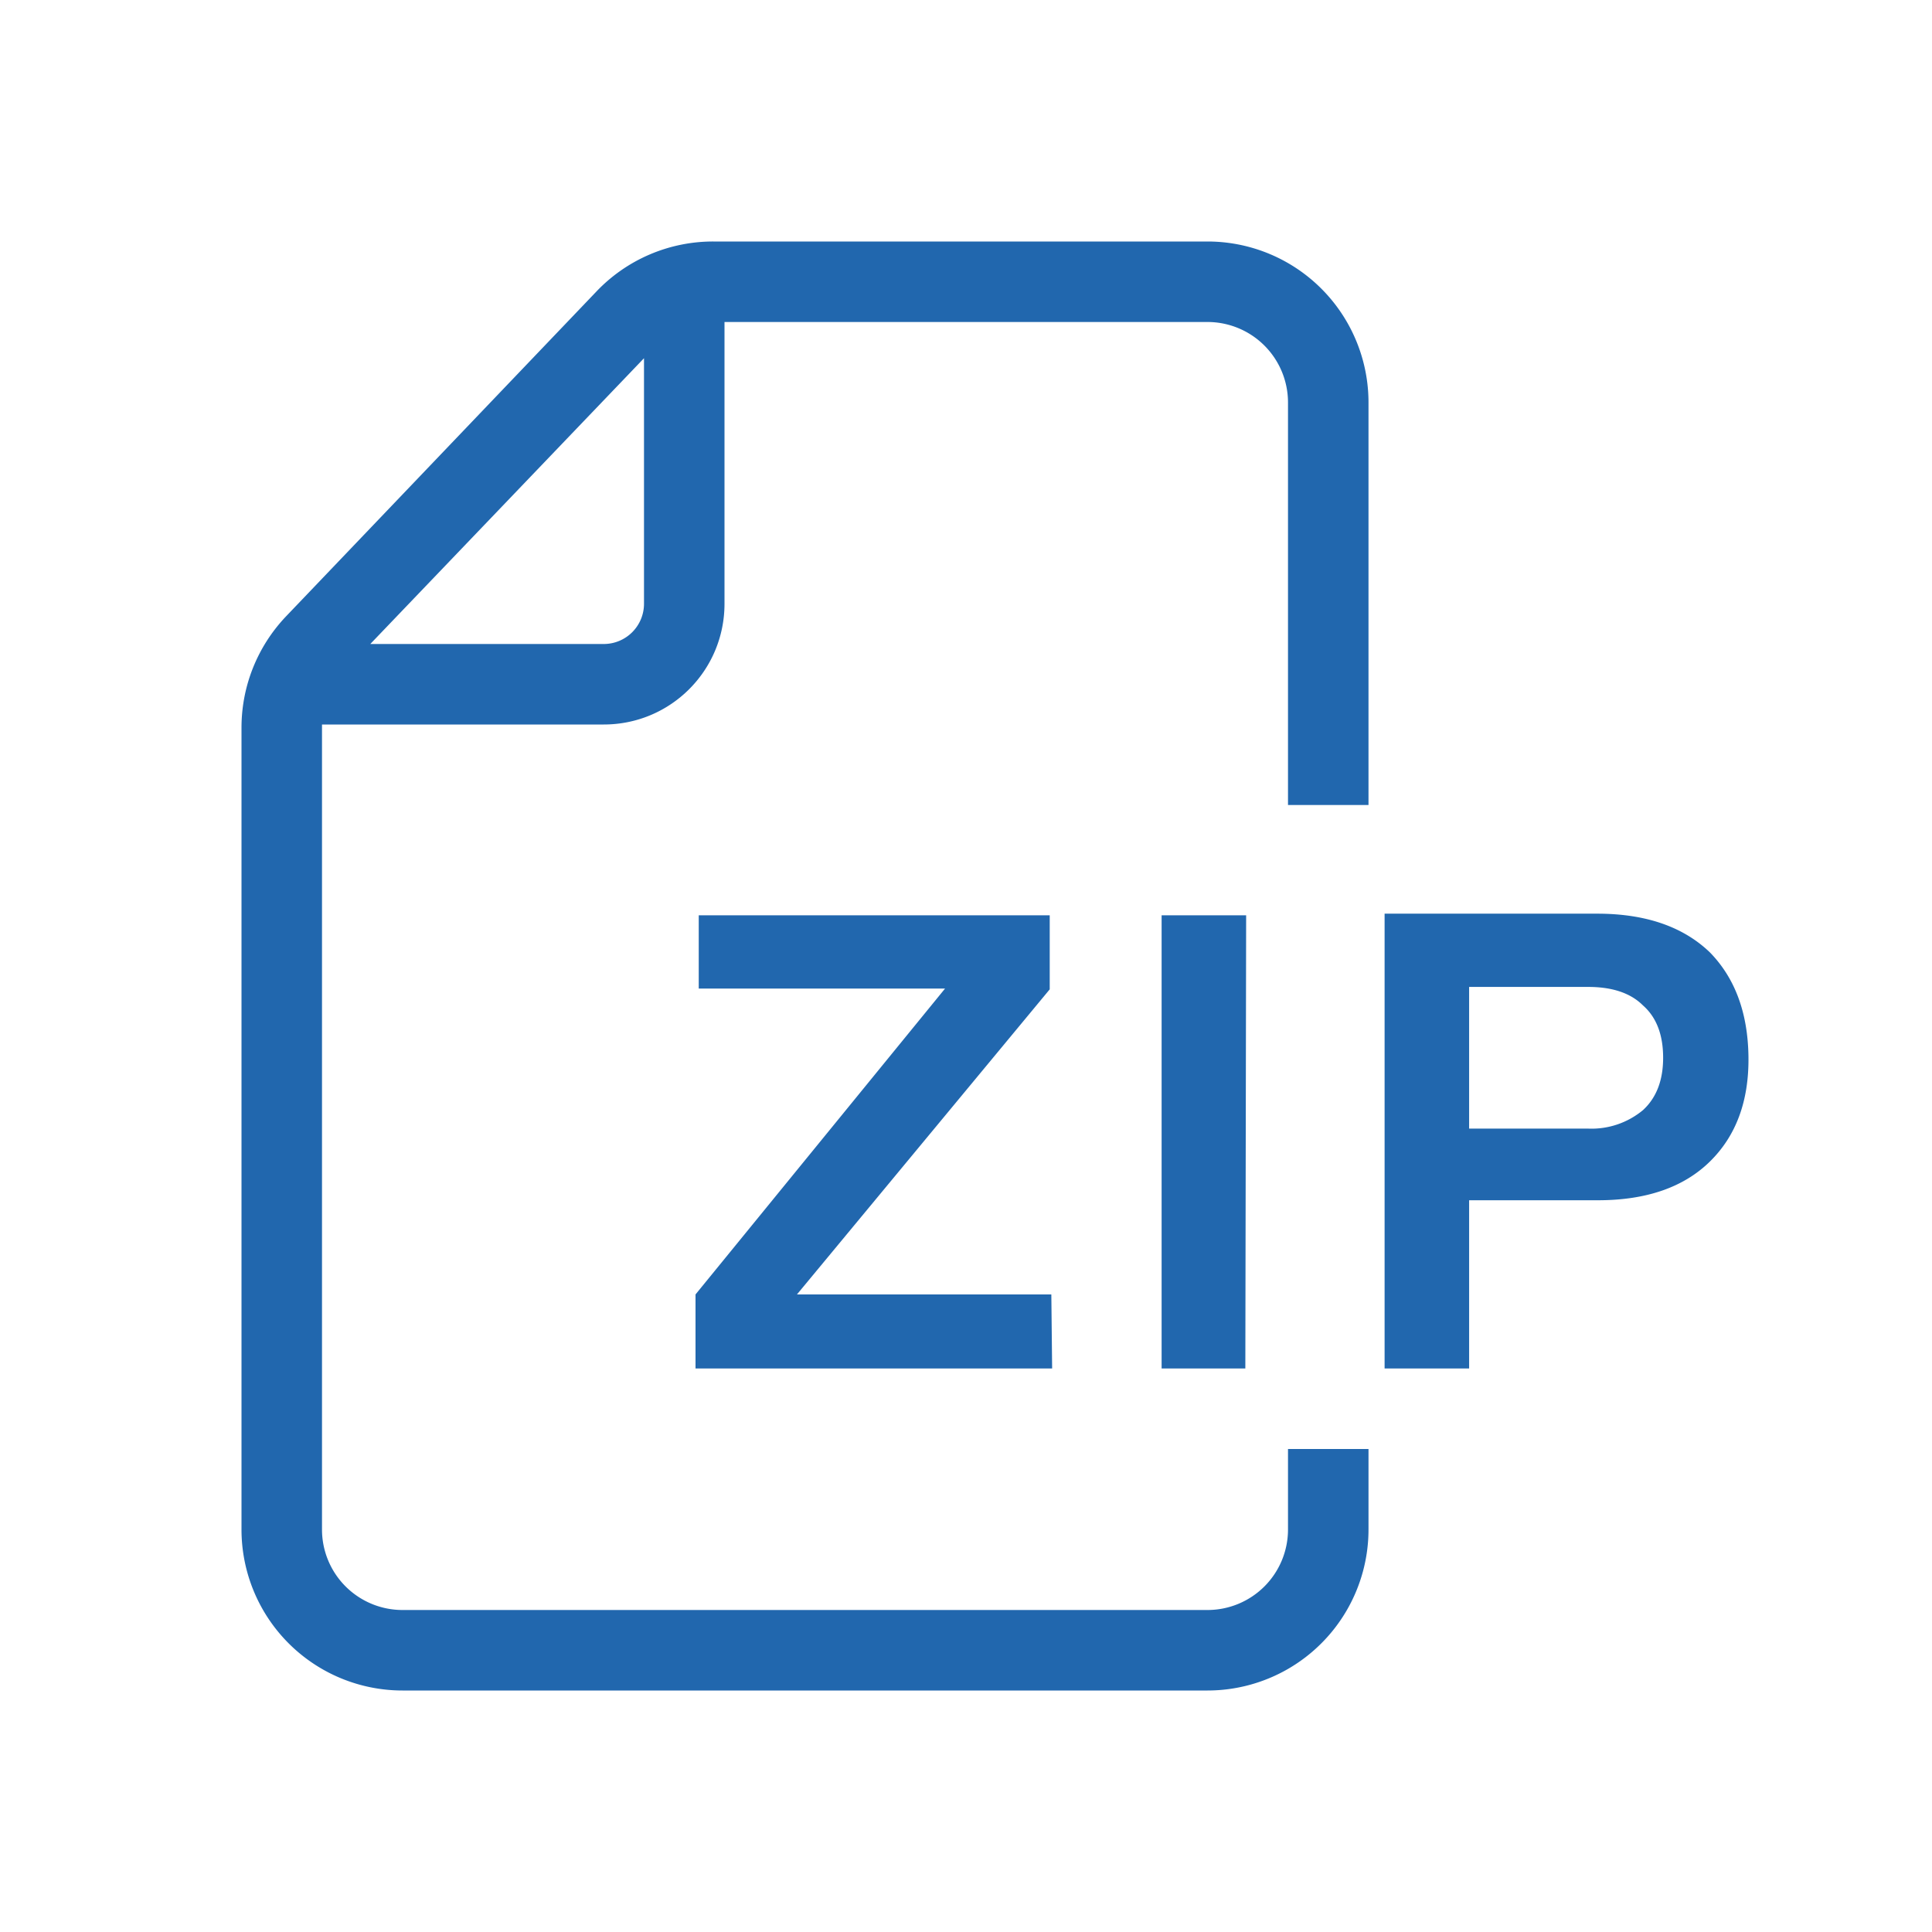 <svg xmlns="http://www.w3.org/2000/svg" width="24" height="24" fill="none"><path fill="#2167ae" d="M17 10h-1V5a1 1 0 0 0-1-1H9v3.5C9 8.33 8.33 9 7.5 9H4v10a1 1 0 0 0 1 1h10a1 1 0 0 0 1-1v-1h1v1a2 2 0 0 1-2 2H5a2 2 0 0 1-2-2V9.04c0-.52.2-1.01.55-1.38l3.86-4.04A2 2 0 0 1 8.86 3H15a2 2 0 0 1 2 2zM8 4.45 4.6 8h2.9a.5.5 0 0 0 .5-.5zm9.2 6.9V17h1.05v-2.09h1.6q.9 0 1.39-.48t.48-1.3-.48-1.3q-.5-.48-1.4-.48zm3.21 2.44a1 1 0 0 1-.68.23h-1.48v-1.76h1.48q.45 0 .68.23.25.22.25.65 0 .42-.25.65M13.07 17H8.64v-.92l3.1-3.8H8.68v-.91h4.36v.92L9.9 16.08h3.16zm2.4 0h-1.04v-5.63h1.05z"/></svg>